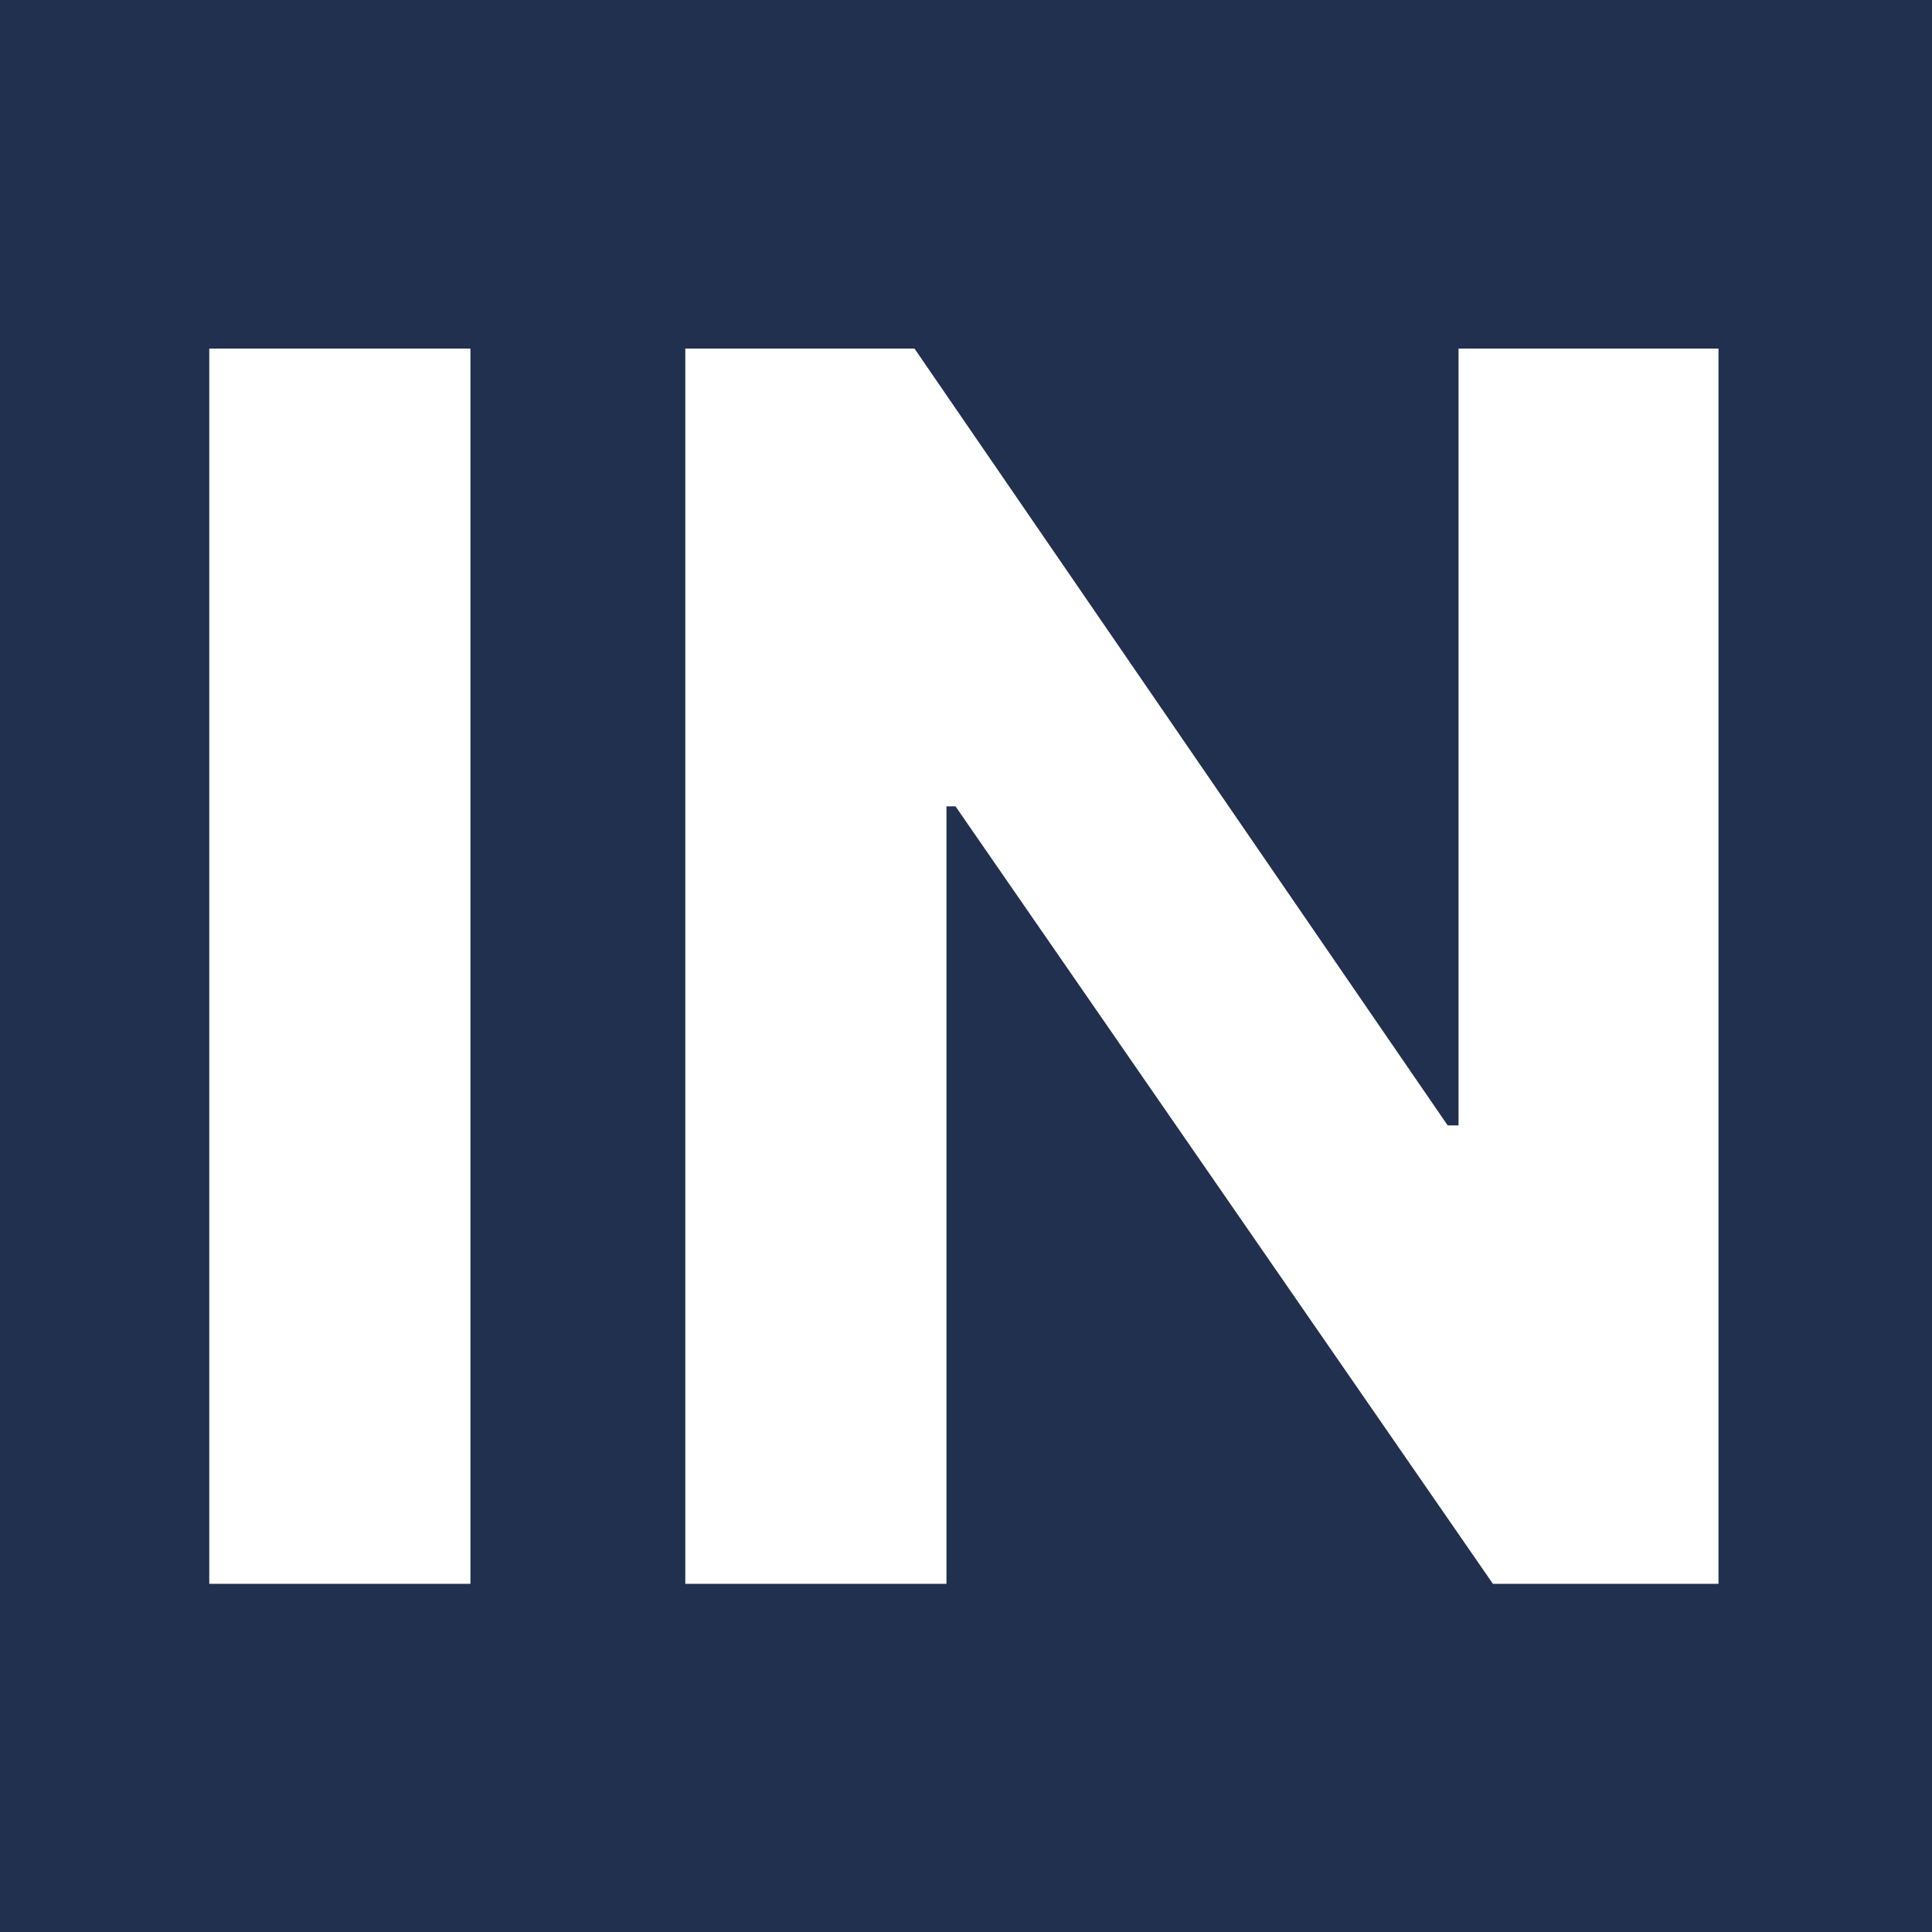 <?xml version="1.0" encoding="UTF-8"?> <svg xmlns="http://www.w3.org/2000/svg" width="455" height="455" viewBox="0 0 455 455" fill="none"><rect x="0" y="0" width="455" height="455" fill="#808080" stroke="none"/><g clip-path="url(#clip0_266_2)"><rect width="455" height="455" fill="#21304E"></rect><path d="M110.79 82.091V373H49.284V82.091H110.79ZM404.717 82.091V373H351.592L225.03 189.903H222.899V373H161.393V82.091H215.371L340.939 265.045H343.496V82.091H404.717Z" fill="white"></path></g><defs><clipPath id="clip0_266_2"><rect width="455" height="455" fill="white"></rect></clipPath></defs></svg> 